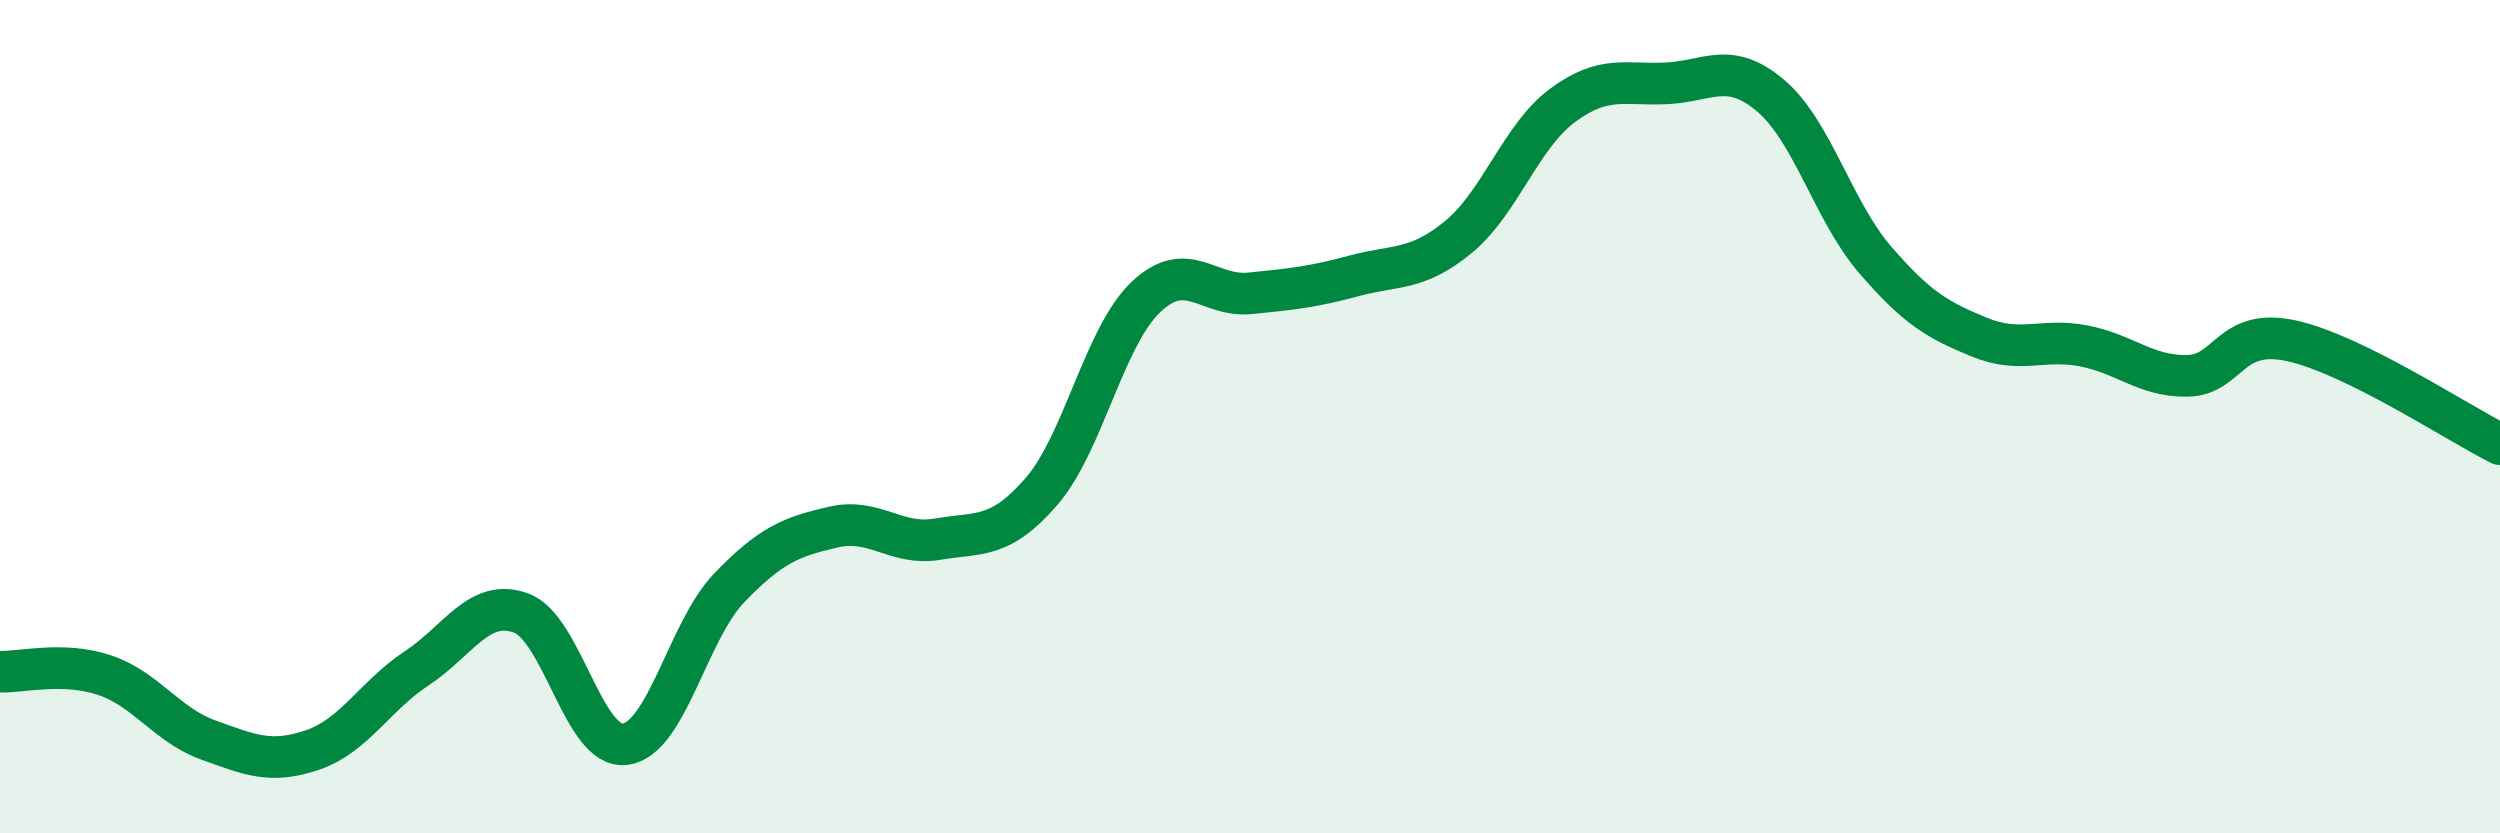 
    <svg width="60" height="20" viewBox="0 0 60 20" xmlns="http://www.w3.org/2000/svg">
      <path
        d="M 0,16.12 C 0.5,16.14 1.5,15.87 2.5,16.2 C 3.5,16.53 4,17.4 5,17.76 C 6,18.12 6.5,18.34 7.5,18 C 8.5,17.66 9,16.7 10,16.04 C 11,15.38 11.5,14.35 12.5,14.71 C 13.5,15.07 14,17.98 15,17.86 C 16,17.74 16.5,15.15 17.5,14.11 C 18.5,13.07 19,12.88 20,12.65 C 21,12.42 21.5,13.11 22.5,12.94 C 23.5,12.77 24,12.95 25,11.79 C 26,10.63 26.5,8.08 27.5,7.13 C 28.5,6.18 29,7.14 30,7.04 C 31,6.94 31.5,6.89 32.5,6.62 C 33.5,6.35 34,6.51 35,5.69 C 36,4.87 36.5,3.27 37.5,2.53 C 38.5,1.79 39,2.05 40,2 C 41,1.95 41.5,1.45 42.5,2.3 C 43.5,3.15 44,5.07 45,6.23 C 46,7.39 46.5,7.68 47.5,8.09 C 48.5,8.5 49,8.11 50,8.3 C 51,8.49 51.5,9.04 52.5,9.02 C 53.5,9 53.5,7.85 55,8.18 C 56.5,8.51 59,10.16 60,10.66L60 20L0 20Z"
        fill="#008740"
        opacity="0.1"
        stroke-linecap="round"
        stroke-linejoin="round"
      />
      <path
        d="M 0,16.12 C 0.5,16.14 1.5,15.87 2.5,16.2 C 3.5,16.53 4,17.4 5,17.76 C 6,18.12 6.5,18.34 7.5,18 C 8.5,17.66 9,16.7 10,16.04 C 11,15.38 11.5,14.35 12.5,14.71 C 13.5,15.07 14,17.98 15,17.86 C 16,17.74 16.5,15.15 17.5,14.11 C 18.5,13.07 19,12.88 20,12.65 C 21,12.42 21.5,13.11 22.5,12.94 C 23.5,12.77 24,12.95 25,11.79 C 26,10.63 26.5,8.08 27.5,7.13 C 28.5,6.18 29,7.14 30,7.04 C 31,6.94 31.5,6.89 32.5,6.62 C 33.5,6.35 34,6.51 35,5.69 C 36,4.87 36.5,3.27 37.5,2.53 C 38.5,1.79 39,2.05 40,2 C 41,1.95 41.5,1.45 42.5,2.3 C 43.5,3.15 44,5.07 45,6.23 C 46,7.39 46.5,7.68 47.5,8.09 C 48.5,8.5 49,8.11 50,8.3 C 51,8.49 51.5,9.04 52.5,9.02 C 53.5,9 53.5,7.85 55,8.18 C 56.5,8.51 59,10.16 60,10.66"
        stroke="#008740"
        stroke-width="1"
        fill="none"
        stroke-linecap="round"
        stroke-linejoin="round"
      />
    </svg>
  